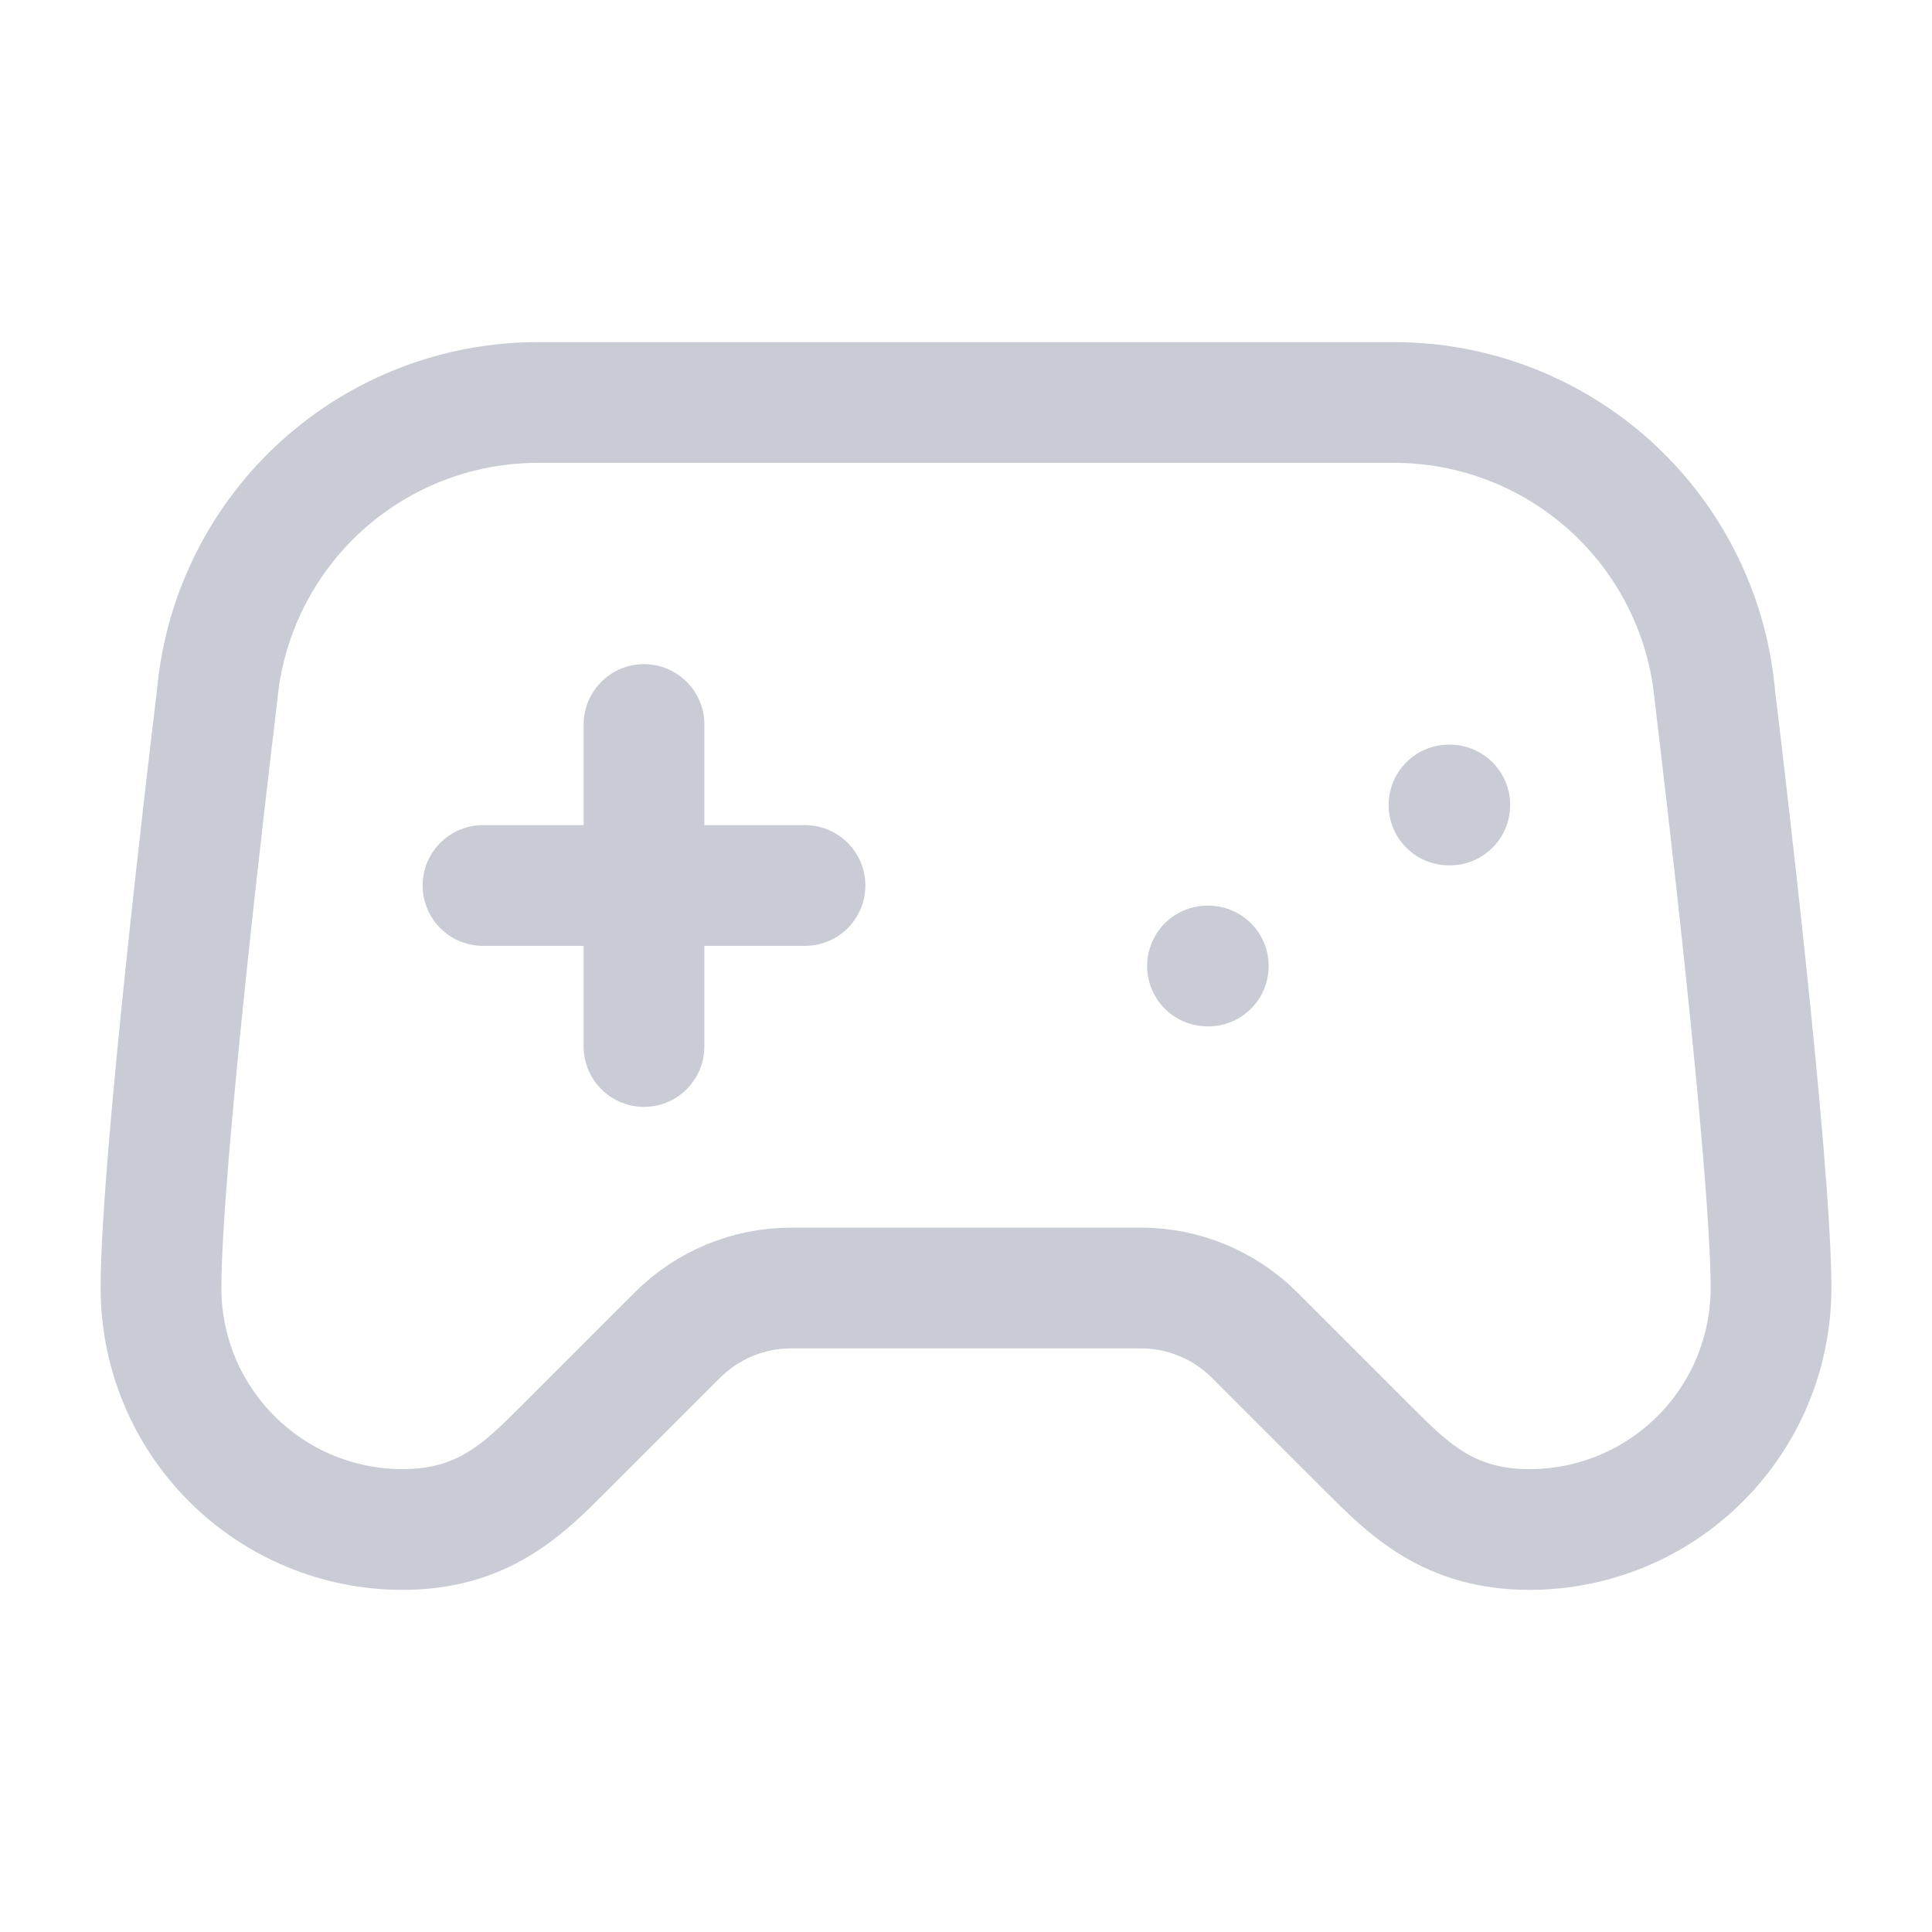 <svg
      width="24"
      height="24"
      viewBox="0 0 24 24"
      fill="none"
      xmlns="http://www.w3.org/2000/svg"
    >
      <path
        d="M6 11H10"
        stroke="#C9CCD5"
        stroke-width="1.5"
        stroke-linecap="round"
        stroke-linejoin="round"
      />
      <path
        d="M8 9V13"
        stroke="#C9CCD5"
        stroke-width="1.5"
        stroke-linecap="round"
        stroke-linejoin="round"
      />
      <path
        d="M15 12H15.01"
        stroke="#C9CCD5"
        stroke-width="1.5"
        stroke-linecap="round"
        stroke-linejoin="round"
      />
      <path
        d="M18 10H18.01"
        stroke="#C9CCD5"
        stroke-width="1.5"
        stroke-linecap="round"
        stroke-linejoin="round"
      />
      <path
        d="M17.32 5H6.68C5.69 5 4.736 5.367 4.001 6.03C3.266 6.694 2.803 7.605 2.702 8.59C2.696 8.642 2.692 8.691 2.685 8.742C2.604 9.416 2 14.456 2 16C2 16.796 2.316 17.559 2.879 18.121C3.441 18.684 4.204 19 5 19C6 19 6.5 18.5 7 18L8.414 16.586C8.789 16.211 9.298 16 9.828 16H14.172C14.702 16 15.211 16.211 15.586 16.586L17 18C17.5 18.5 18 19 19 19C19.796 19 20.559 18.684 21.121 18.121C21.684 17.559 22 16.796 22 16C22 14.455 21.396 9.416 21.315 8.742C21.308 8.692 21.304 8.642 21.298 8.591C21.197 7.606 20.734 6.694 19.999 6.031C19.265 5.368 18.31 5 17.32 5Z"
        stroke="#C9CCD5"
        stroke-width="1.5"
        stroke-linecap="round"
        stroke-linejoin="round"
      />
    </svg>